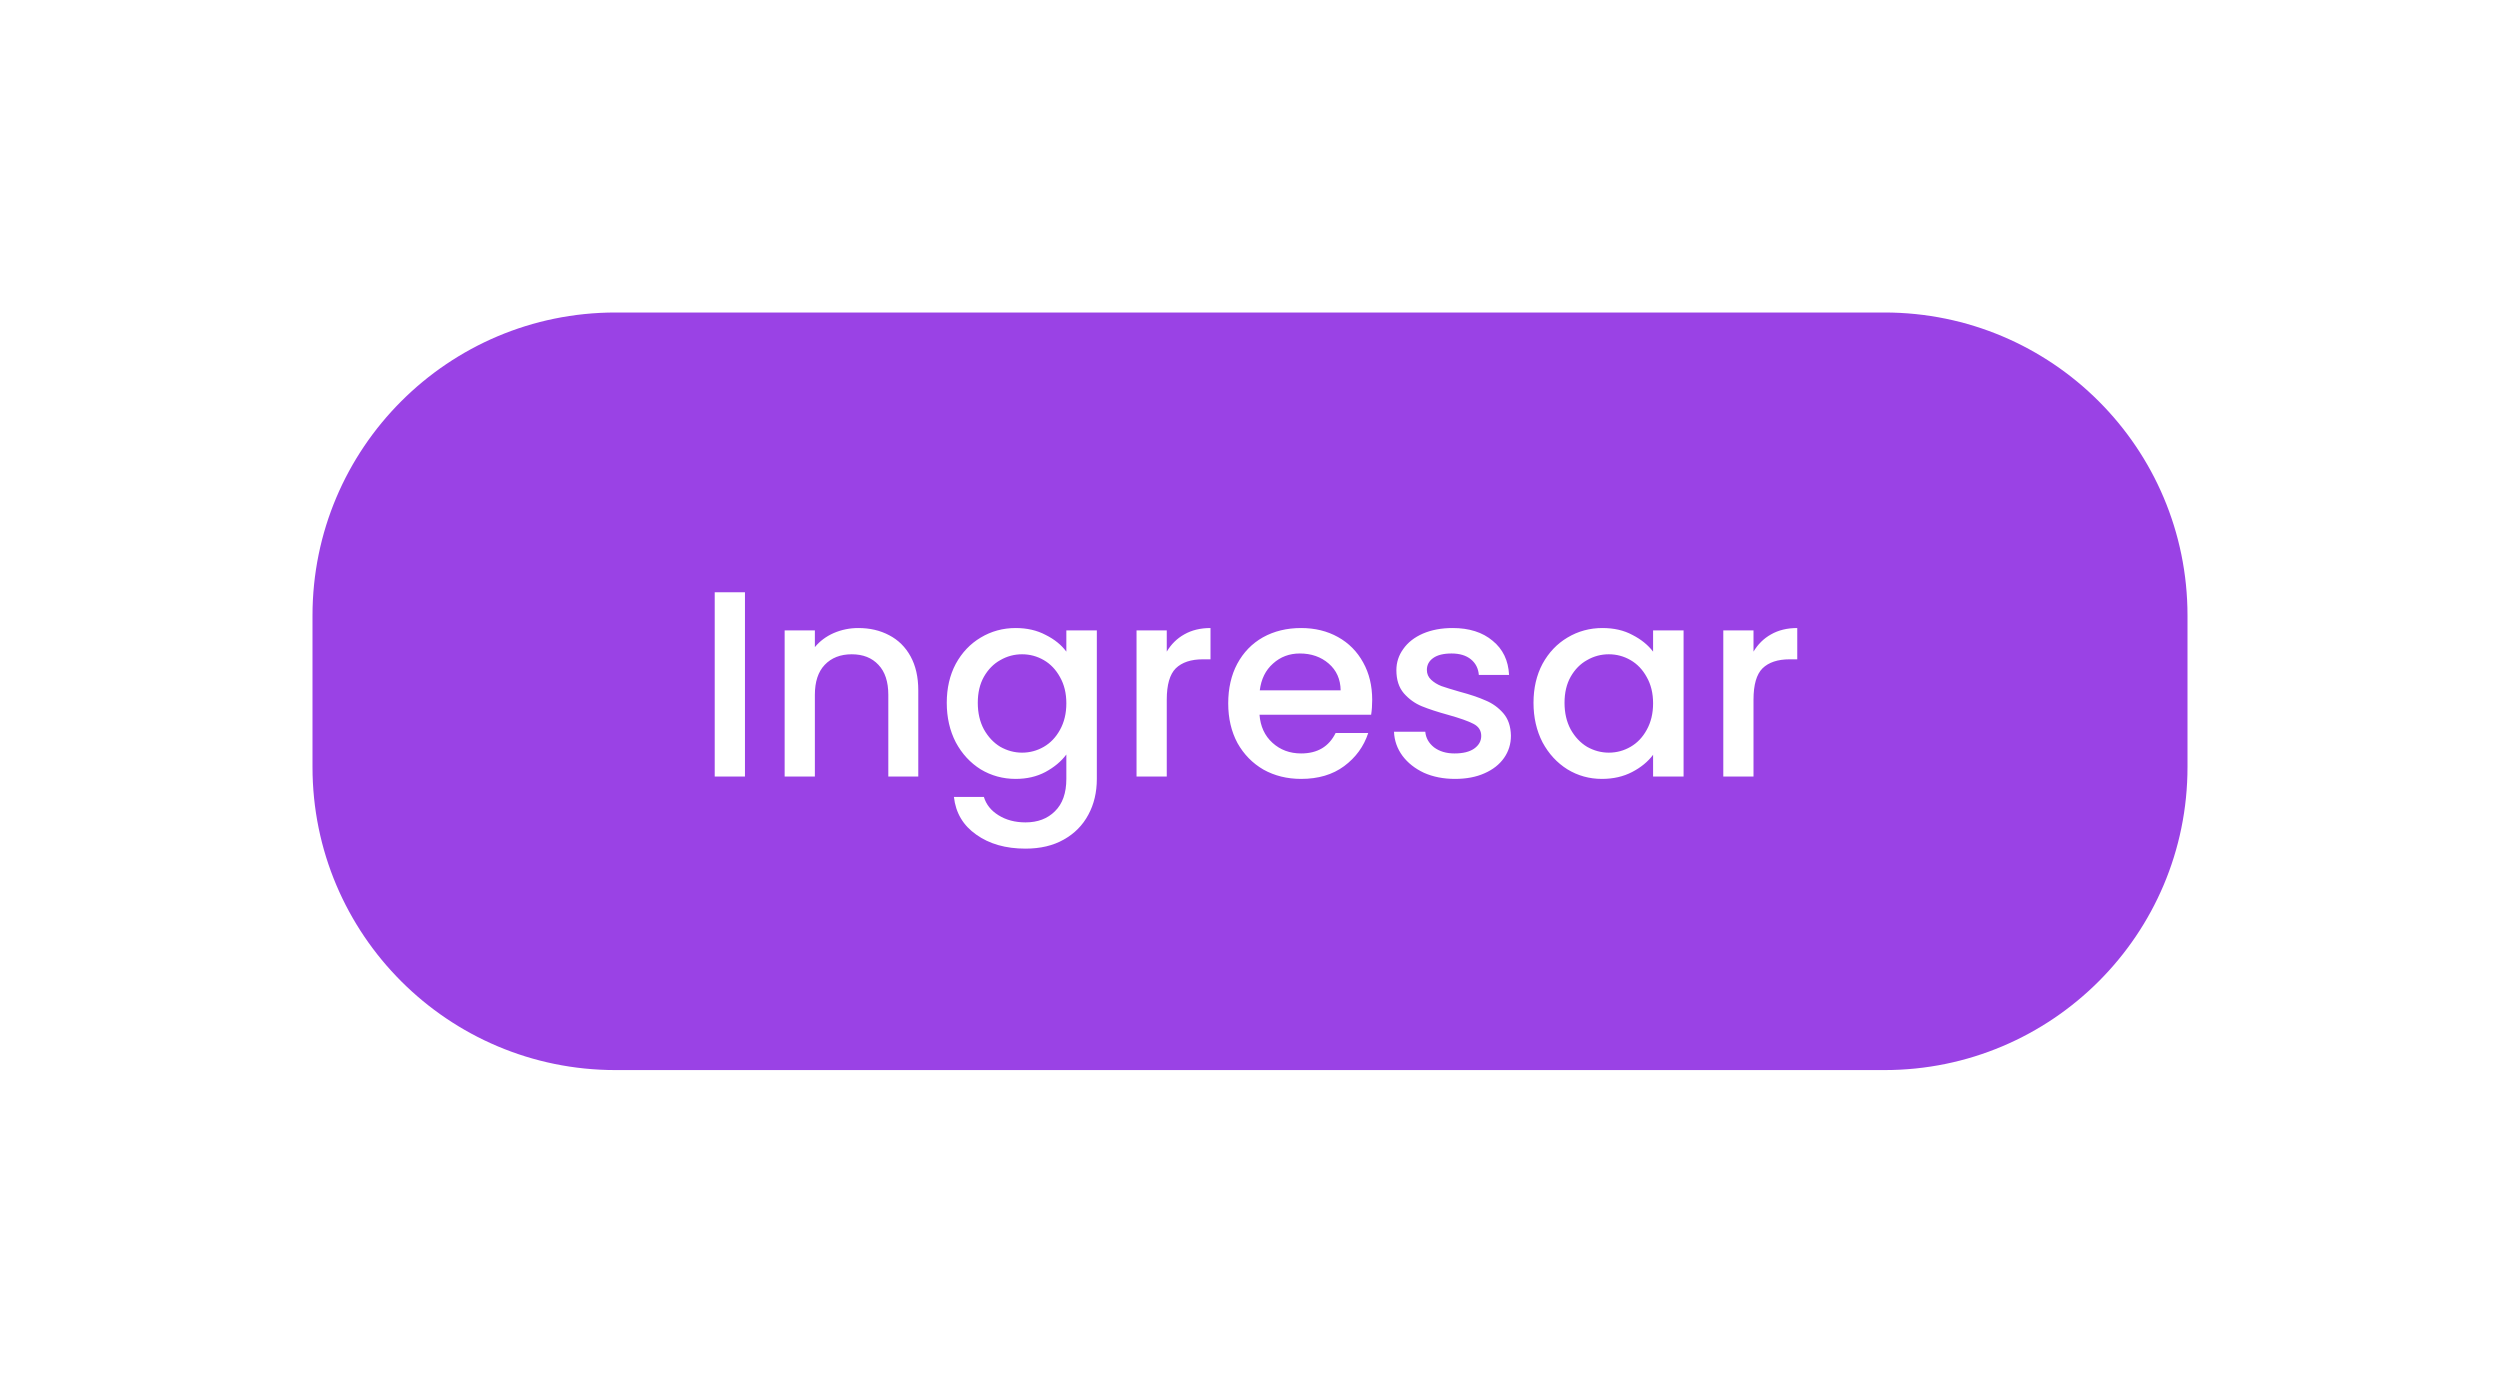 <svg width="132" height="73" viewBox="0 0 132 73" fill="none" xmlns="http://www.w3.org/2000/svg">
<g filter="url(#filter0_d_802_2337)">
<path d="M16.5 32.5C16.5 23.663 23.663 16.5 32.5 16.5H99.5C108.337 16.5 115.5 23.663 115.5 32.5V40.5C115.5 49.337 108.337 56.5 99.5 56.5H32.5C23.663 56.5 16.5 49.337 16.5 40.5V32.5Z" fill="#9A42E5"/>
<path d="M39.334 31.27V41H37.737V31.27H39.334ZM45.321 33.16C45.928 33.16 46.469 33.286 46.945 33.538C47.43 33.79 47.808 34.163 48.079 34.658C48.35 35.153 48.485 35.75 48.485 36.45V41H46.903V36.688C46.903 35.997 46.73 35.47 46.385 35.106C46.04 34.733 45.568 34.546 44.971 34.546C44.374 34.546 43.898 34.733 43.543 35.106C43.198 35.47 43.025 35.997 43.025 36.688V41H41.429V33.286H43.025V34.168C43.286 33.851 43.618 33.603 44.019 33.426C44.43 33.249 44.864 33.16 45.321 33.16ZM53.629 33.16C54.226 33.16 54.753 33.281 55.211 33.524C55.677 33.757 56.041 34.051 56.303 34.406V33.286H57.913V41.126C57.913 41.835 57.763 42.465 57.465 43.016C57.166 43.576 56.732 44.015 56.163 44.332C55.603 44.649 54.931 44.808 54.147 44.808C53.101 44.808 52.233 44.561 51.543 44.066C50.852 43.581 50.46 42.918 50.367 42.078H51.949C52.07 42.479 52.327 42.801 52.719 43.044C53.12 43.296 53.596 43.422 54.147 43.422C54.791 43.422 55.309 43.226 55.701 42.834C56.102 42.442 56.303 41.873 56.303 41.126V39.838C56.032 40.202 55.663 40.51 55.197 40.762C54.739 41.005 54.217 41.126 53.629 41.126C52.957 41.126 52.341 40.958 51.781 40.622C51.23 40.277 50.791 39.801 50.465 39.194C50.147 38.578 49.989 37.883 49.989 37.108C49.989 36.333 50.147 35.647 50.465 35.05C50.791 34.453 51.23 33.991 51.781 33.664C52.341 33.328 52.957 33.16 53.629 33.16ZM56.303 37.136C56.303 36.604 56.191 36.142 55.967 35.75C55.752 35.358 55.467 35.059 55.113 34.854C54.758 34.649 54.375 34.546 53.965 34.546C53.554 34.546 53.171 34.649 52.817 34.854C52.462 35.05 52.173 35.344 51.949 35.736C51.734 36.119 51.627 36.576 51.627 37.108C51.627 37.64 51.734 38.107 51.949 38.508C52.173 38.909 52.462 39.217 52.817 39.432C53.181 39.637 53.563 39.74 53.965 39.74C54.375 39.74 54.758 39.637 55.113 39.432C55.467 39.227 55.752 38.928 55.967 38.536C56.191 38.135 56.303 37.668 56.303 37.136ZM61.605 34.406C61.838 34.014 62.146 33.711 62.529 33.496C62.921 33.272 63.383 33.16 63.915 33.16V34.812H63.509C62.884 34.812 62.408 34.971 62.081 35.288C61.764 35.605 61.605 36.156 61.605 36.94V41H60.009V33.286H61.605V34.406ZM72.452 36.954C72.452 37.243 72.433 37.505 72.396 37.738H66.502C66.549 38.354 66.777 38.849 67.188 39.222C67.599 39.595 68.103 39.782 68.7 39.782C69.559 39.782 70.165 39.423 70.52 38.704H72.242C72.009 39.413 71.584 39.997 70.968 40.454C70.361 40.902 69.605 41.126 68.7 41.126C67.963 41.126 67.3 40.963 66.712 40.636C66.133 40.3 65.676 39.833 65.34 39.236C65.013 38.629 64.85 37.929 64.85 37.136C64.85 36.343 65.009 35.647 65.326 35.05C65.653 34.443 66.105 33.977 66.684 33.65C67.272 33.323 67.944 33.16 68.7 33.16C69.428 33.16 70.077 33.319 70.646 33.636C71.215 33.953 71.659 34.401 71.976 34.98C72.293 35.549 72.452 36.207 72.452 36.954ZM70.786 36.45C70.777 35.862 70.567 35.391 70.156 35.036C69.745 34.681 69.237 34.504 68.63 34.504C68.079 34.504 67.608 34.681 67.216 35.036C66.824 35.381 66.591 35.853 66.516 36.45H70.786ZM76.823 41.126C76.216 41.126 75.67 41.019 75.185 40.804C74.709 40.58 74.331 40.281 74.051 39.908C73.771 39.525 73.621 39.101 73.603 38.634H75.255C75.283 38.961 75.437 39.236 75.717 39.46C76.006 39.675 76.365 39.782 76.795 39.782C77.243 39.782 77.588 39.698 77.831 39.53C78.083 39.353 78.209 39.129 78.209 38.858C78.209 38.569 78.069 38.354 77.789 38.214C77.518 38.074 77.084 37.92 76.487 37.752C75.908 37.593 75.437 37.439 75.073 37.29C74.709 37.141 74.391 36.912 74.121 36.604C73.859 36.296 73.729 35.89 73.729 35.386C73.729 34.975 73.85 34.602 74.093 34.266C74.335 33.921 74.681 33.65 75.129 33.454C75.586 33.258 76.109 33.16 76.697 33.16C77.574 33.16 78.279 33.384 78.811 33.832C79.352 34.271 79.641 34.873 79.679 35.638H78.083C78.055 35.293 77.915 35.017 77.663 34.812C77.411 34.607 77.07 34.504 76.641 34.504C76.221 34.504 75.899 34.583 75.675 34.742C75.451 34.901 75.339 35.111 75.339 35.372C75.339 35.577 75.413 35.75 75.563 35.89C75.712 36.03 75.894 36.142 76.109 36.226C76.323 36.301 76.641 36.399 77.061 36.52C77.621 36.669 78.078 36.823 78.433 36.982C78.797 37.131 79.109 37.355 79.371 37.654C79.632 37.953 79.767 38.349 79.777 38.844C79.777 39.283 79.655 39.675 79.413 40.02C79.17 40.365 78.825 40.636 78.377 40.832C77.938 41.028 77.42 41.126 76.823 41.126ZM80.969 37.108C80.969 36.333 81.128 35.647 81.445 35.05C81.772 34.453 82.21 33.991 82.761 33.664C83.321 33.328 83.937 33.16 84.609 33.16C85.216 33.16 85.743 33.281 86.191 33.524C86.648 33.757 87.013 34.051 87.283 34.406V33.286H88.893V41H87.283V39.852C87.013 40.216 86.644 40.519 86.177 40.762C85.71 41.005 85.178 41.126 84.581 41.126C83.918 41.126 83.312 40.958 82.761 40.622C82.21 40.277 81.772 39.801 81.445 39.194C81.128 38.578 80.969 37.883 80.969 37.108ZM87.283 37.136C87.283 36.604 87.171 36.142 86.947 35.75C86.733 35.358 86.448 35.059 86.093 34.854C85.739 34.649 85.356 34.546 84.945 34.546C84.534 34.546 84.152 34.649 83.797 34.854C83.442 35.05 83.153 35.344 82.929 35.736C82.715 36.119 82.607 36.576 82.607 37.108C82.607 37.64 82.715 38.107 82.929 38.508C83.153 38.909 83.442 39.217 83.797 39.432C84.161 39.637 84.544 39.74 84.945 39.74C85.356 39.74 85.739 39.637 86.093 39.432C86.448 39.227 86.733 38.928 86.947 38.536C87.171 38.135 87.283 37.668 87.283 37.136ZM92.585 34.406C92.819 34.014 93.127 33.711 93.51 33.496C93.901 33.272 94.364 33.16 94.895 33.16V34.812H94.49C93.864 34.812 93.388 34.971 93.061 35.288C92.744 35.605 92.585 36.156 92.585 36.94V41H90.99V33.286H92.585V34.406Z" fill="white"/>
</g>
<defs>
<filter id="filter0_d_802_2337" x="0.9" y="0.9" width="130.2" height="71.2" filterUnits="userSpaceOnUse" color-interpolation-filters="sRGB">
<feFlood flood-opacity="0" result="BackgroundImageFix"/>
<feColorMatrix in="SourceAlpha" type="matrix" values="0 0 0 0 0 0 0 0 0 0 0 0 0 0 0 0 0 0 127 0" result="hardAlpha"/>
<feOffset/>
<feGaussianBlur stdDeviation="7.8"/>
<feComposite in2="hardAlpha" operator="out"/>
<feColorMatrix type="matrix" values="0 0 0 0 0.761 0 0 0 0 0.533 0 0 0 0 0.973 0 0 0 1 0"/>
<feBlend mode="normal" in2="BackgroundImageFix" result="effect1_dropShadow_802_2337"/>
<feBlend mode="normal" in="SourceGraphic" in2="effect1_dropShadow_802_2337" result="shape"/>
</filter>
</defs>
</svg>

